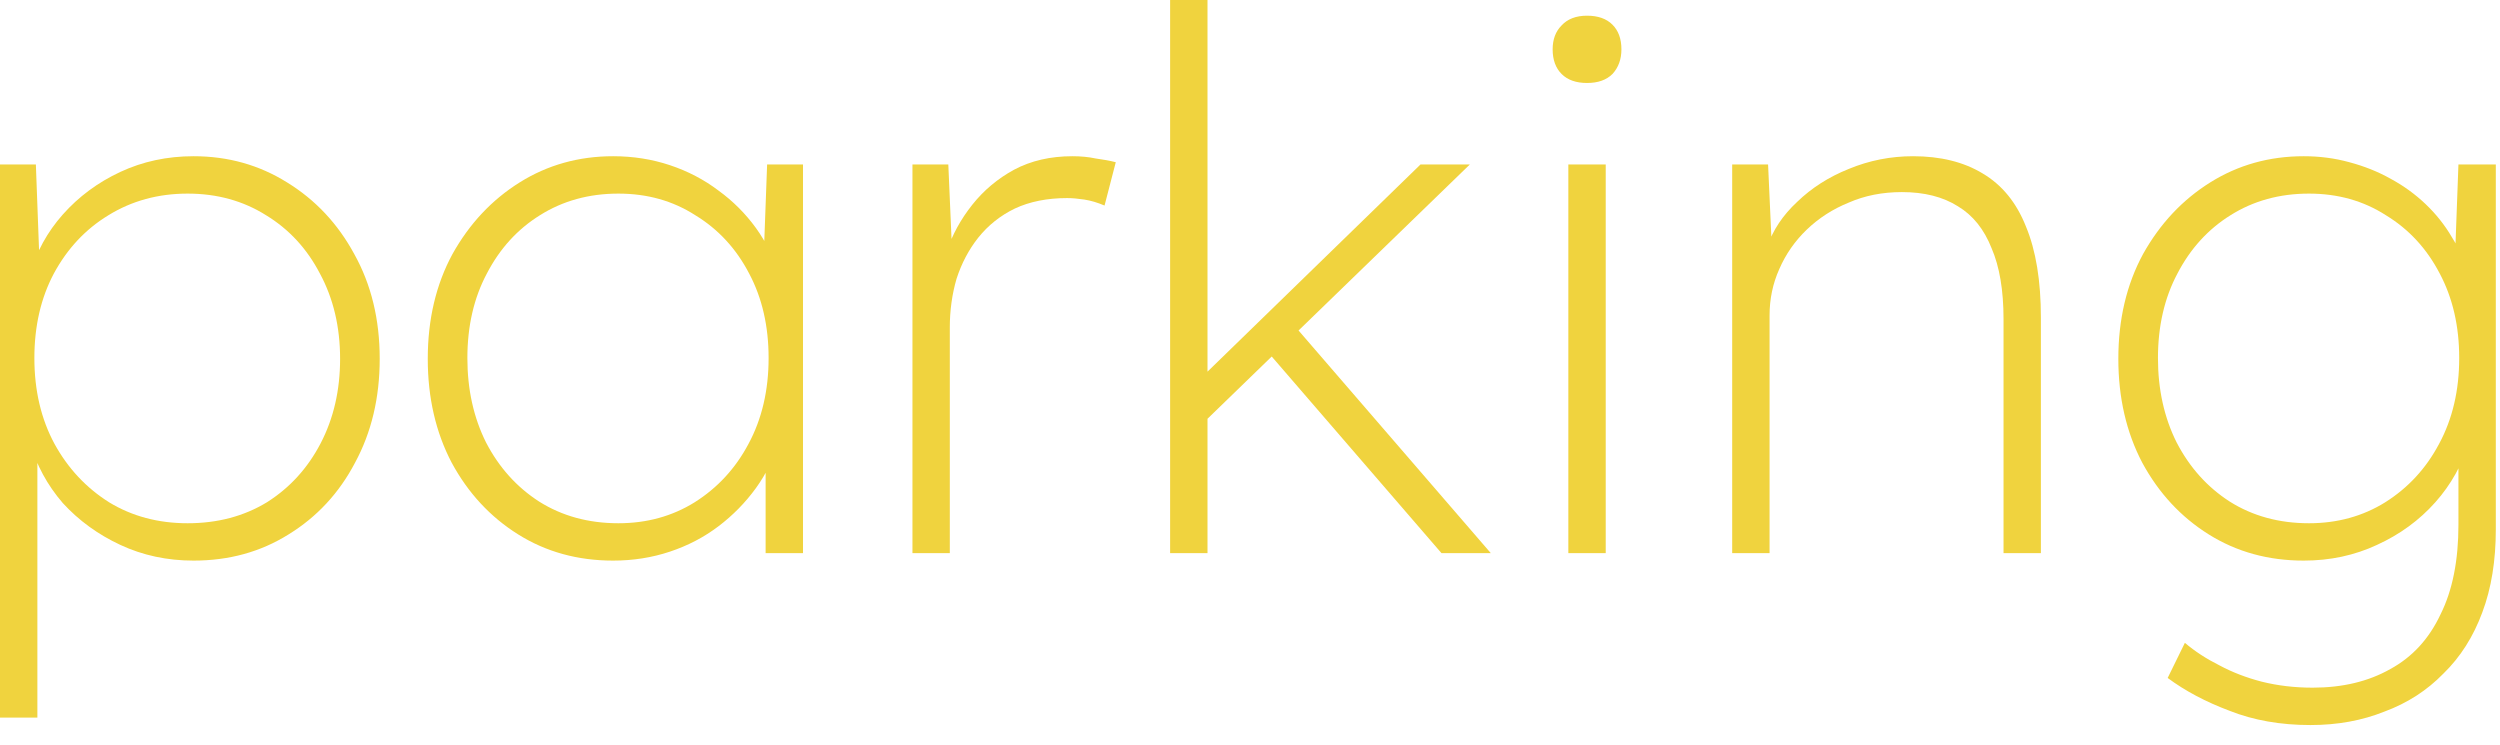 <svg preserveAspectRatio="xMidYMid meet" width="104" height="31" overflow="visible" style="display: block;" viewBox="0 0 104 31" fill="none" xmlns="http://www.w3.org/2000/svg">
<g id="parking">
<path id="Vector" d="M96.115 30.162C94.871 30.162 93.751 29.965 92.756 29.571C91.761 29.198 90.901 28.742 90.175 28.203L90.891 26.742C91.305 27.094 91.782 27.405 92.321 27.675C92.86 27.965 93.451 28.193 94.094 28.359C94.757 28.524 95.462 28.607 96.208 28.607C97.452 28.607 98.53 28.348 99.442 27.83C100.354 27.332 101.048 26.576 101.525 25.56C102.023 24.565 102.271 23.321 102.271 21.829V18.781L102.707 18.377C102.437 19.31 101.971 20.15 101.308 20.896C100.644 21.642 99.836 22.233 98.882 22.668C97.949 23.104 96.933 23.321 95.835 23.321C94.363 23.321 93.047 22.959 91.886 22.233C90.725 21.507 89.802 20.512 89.118 19.248C88.455 17.983 88.123 16.543 88.123 14.926C88.123 13.288 88.465 11.837 89.149 10.572C89.854 9.308 90.787 8.313 91.948 7.587C93.109 6.862 94.404 6.499 95.835 6.499C96.498 6.499 97.13 6.582 97.732 6.748C98.353 6.913 98.924 7.141 99.442 7.432C99.981 7.722 100.468 8.074 100.903 8.489C101.339 8.904 101.701 9.36 101.992 9.857C102.303 10.355 102.541 10.883 102.707 11.443L102.116 11.039L102.271 6.841H103.826V22.015C103.826 23.321 103.64 24.472 103.267 25.467C102.893 26.483 102.354 27.332 101.65 28.017C100.965 28.721 100.147 29.25 99.193 29.602C98.26 29.976 97.234 30.162 96.115 30.162ZM96.052 21.767C97.234 21.767 98.291 21.476 99.224 20.896C100.178 20.295 100.924 19.486 101.463 18.47C102.023 17.434 102.303 16.242 102.303 14.895C102.303 13.568 102.033 12.396 101.494 11.381C100.955 10.344 100.209 9.536 99.255 8.955C98.322 8.354 97.255 8.054 96.052 8.054C94.829 8.054 93.741 8.354 92.787 8.955C91.855 9.536 91.119 10.344 90.58 11.381C90.041 12.396 89.771 13.568 89.771 14.895C89.771 16.201 90.03 17.372 90.549 18.408C91.088 19.445 91.823 20.264 92.756 20.865C93.71 21.466 94.809 21.767 96.052 21.767Z" fill="#F0D33E"/>
<path id="Vector_2" d="M72.059 23.01V6.841H73.552L73.707 10.261H73.52C73.749 9.577 74.163 8.955 74.764 8.396C75.365 7.815 76.081 7.359 76.91 7.027C77.76 6.675 78.651 6.499 79.584 6.499C80.724 6.499 81.688 6.737 82.476 7.214C83.284 7.691 83.885 8.427 84.279 9.422C84.694 10.417 84.901 11.681 84.901 13.215V23.01H83.347V13.278C83.347 12.075 83.181 11.091 82.849 10.323C82.538 9.536 82.072 8.955 81.45 8.582C80.828 8.188 80.05 7.991 79.118 7.991C78.309 7.991 77.573 8.137 76.91 8.427C76.246 8.696 75.666 9.069 75.168 9.546C74.671 10.023 74.287 10.572 74.018 11.194C73.749 11.795 73.614 12.438 73.614 13.122V23.01H72.836C72.816 23.01 72.743 23.01 72.619 23.01C72.515 23.01 72.329 23.01 72.059 23.01Z" fill="#F0D33E"/>
<path id="Vector_3" d="M65.243 23.01V6.841H66.798V23.01H65.243ZM66.021 3.452C65.565 3.452 65.212 3.327 64.963 3.078C64.715 2.83 64.59 2.488 64.59 2.052C64.59 1.638 64.715 1.306 64.963 1.057C65.212 0.788 65.565 0.653 66.021 0.653C66.477 0.653 66.829 0.777 67.078 1.026C67.327 1.275 67.451 1.617 67.451 2.052C67.451 2.467 67.327 2.809 67.078 3.078C66.829 3.327 66.477 3.452 66.021 3.452Z" fill="#F0D33E"/>
<path id="Vector_4" d="M49.983 17.662V15.703L59.094 6.841H61.146L49.983 17.662ZM48.677 23.01V-2.28882e-05H50.232V23.01H48.677ZM59.965 23.01L52.502 14.366L53.559 13.215L62.017 23.01H59.965Z" fill="#F0D33E"/>
<path id="Vector_5" d="M37.958 23.01V6.841H39.45L39.606 10.448H39.388C39.616 9.764 39.968 9.121 40.445 8.52C40.922 7.919 41.502 7.432 42.187 7.059C42.891 6.685 43.7 6.499 44.612 6.499C44.964 6.499 45.286 6.53 45.576 6.592C45.887 6.634 46.167 6.685 46.416 6.748L45.949 8.551C45.659 8.427 45.379 8.344 45.109 8.302C44.84 8.261 44.602 8.24 44.394 8.24C43.565 8.24 42.84 8.385 42.218 8.675C41.617 8.966 41.109 9.37 40.694 9.888C40.3 10.386 40 10.956 39.792 11.598C39.606 12.241 39.512 12.915 39.512 13.62V23.01H37.958Z" fill="#F0D33E"/>
<path id="Vector_6" d="M25.506 23.321C24.035 23.321 22.718 22.959 21.558 22.233C20.397 21.507 19.474 20.512 18.79 19.248C18.127 17.983 17.795 16.543 17.795 14.926C17.795 13.288 18.137 11.837 18.821 10.572C19.526 9.308 20.459 8.313 21.62 7.587C22.78 6.862 24.076 6.499 25.506 6.499C26.336 6.499 27.123 6.623 27.87 6.872C28.616 7.121 29.29 7.473 29.891 7.929C30.492 8.365 31.01 8.883 31.446 9.484C31.881 10.085 32.192 10.738 32.379 11.443L31.757 11.039L31.912 6.841H33.405V23.01H31.85V18.968L32.379 18.377C32.192 19.061 31.881 19.704 31.446 20.305C31.01 20.906 30.492 21.435 29.891 21.891C29.29 22.347 28.616 22.699 27.87 22.948C27.123 23.197 26.336 23.321 25.506 23.321ZM25.724 21.767C26.906 21.767 27.963 21.476 28.896 20.896C29.849 20.295 30.596 19.486 31.135 18.47C31.694 17.434 31.974 16.242 31.974 14.895C31.974 13.568 31.705 12.396 31.166 11.381C30.627 10.344 29.881 9.536 28.927 8.955C27.994 8.354 26.927 8.054 25.724 8.054C24.501 8.054 23.413 8.354 22.459 8.955C21.526 9.536 20.79 10.344 20.252 11.381C19.712 12.396 19.443 13.568 19.443 14.895C19.443 16.201 19.702 17.372 20.22 18.408C20.759 19.445 21.495 20.264 22.428 20.865C23.382 21.466 24.48 21.767 25.724 21.767Z" fill="#F0D33E"/>
<path id="Vector_7" d="M-0 29.851V6.841H1.492L1.648 11.039L1.244 11.412C1.513 10.479 1.969 9.65 2.612 8.924C3.275 8.178 4.073 7.587 5.006 7.152C5.939 6.717 6.955 6.499 8.053 6.499C9.484 6.499 10.78 6.862 11.94 7.587C13.122 8.313 14.055 9.308 14.739 10.572C15.444 11.837 15.796 13.288 15.796 14.926C15.796 16.543 15.454 17.983 14.77 19.248C14.107 20.512 13.184 21.507 12.002 22.233C10.842 22.959 9.525 23.321 8.053 23.321C6.955 23.321 5.939 23.104 5.006 22.668C4.073 22.233 3.275 21.652 2.612 20.927C1.969 20.181 1.513 19.341 1.244 18.408L1.555 18.812V29.851H-0ZM7.805 21.767C9.049 21.767 10.147 21.476 11.101 20.896C12.054 20.295 12.801 19.476 13.34 18.439C13.879 17.403 14.148 16.232 14.148 14.926C14.148 13.599 13.868 12.417 13.309 11.381C12.77 10.344 12.023 9.536 11.07 8.955C10.116 8.354 9.028 8.054 7.805 8.054C6.582 8.054 5.483 8.354 4.509 8.955C3.555 9.536 2.798 10.344 2.239 11.381C1.7 12.396 1.43 13.568 1.43 14.895C1.43 16.242 1.71 17.434 2.27 18.47C2.829 19.486 3.586 20.295 4.54 20.896C5.493 21.476 6.582 21.767 7.805 21.767Z" fill="#F0D33E"/>
</g>
</svg>
